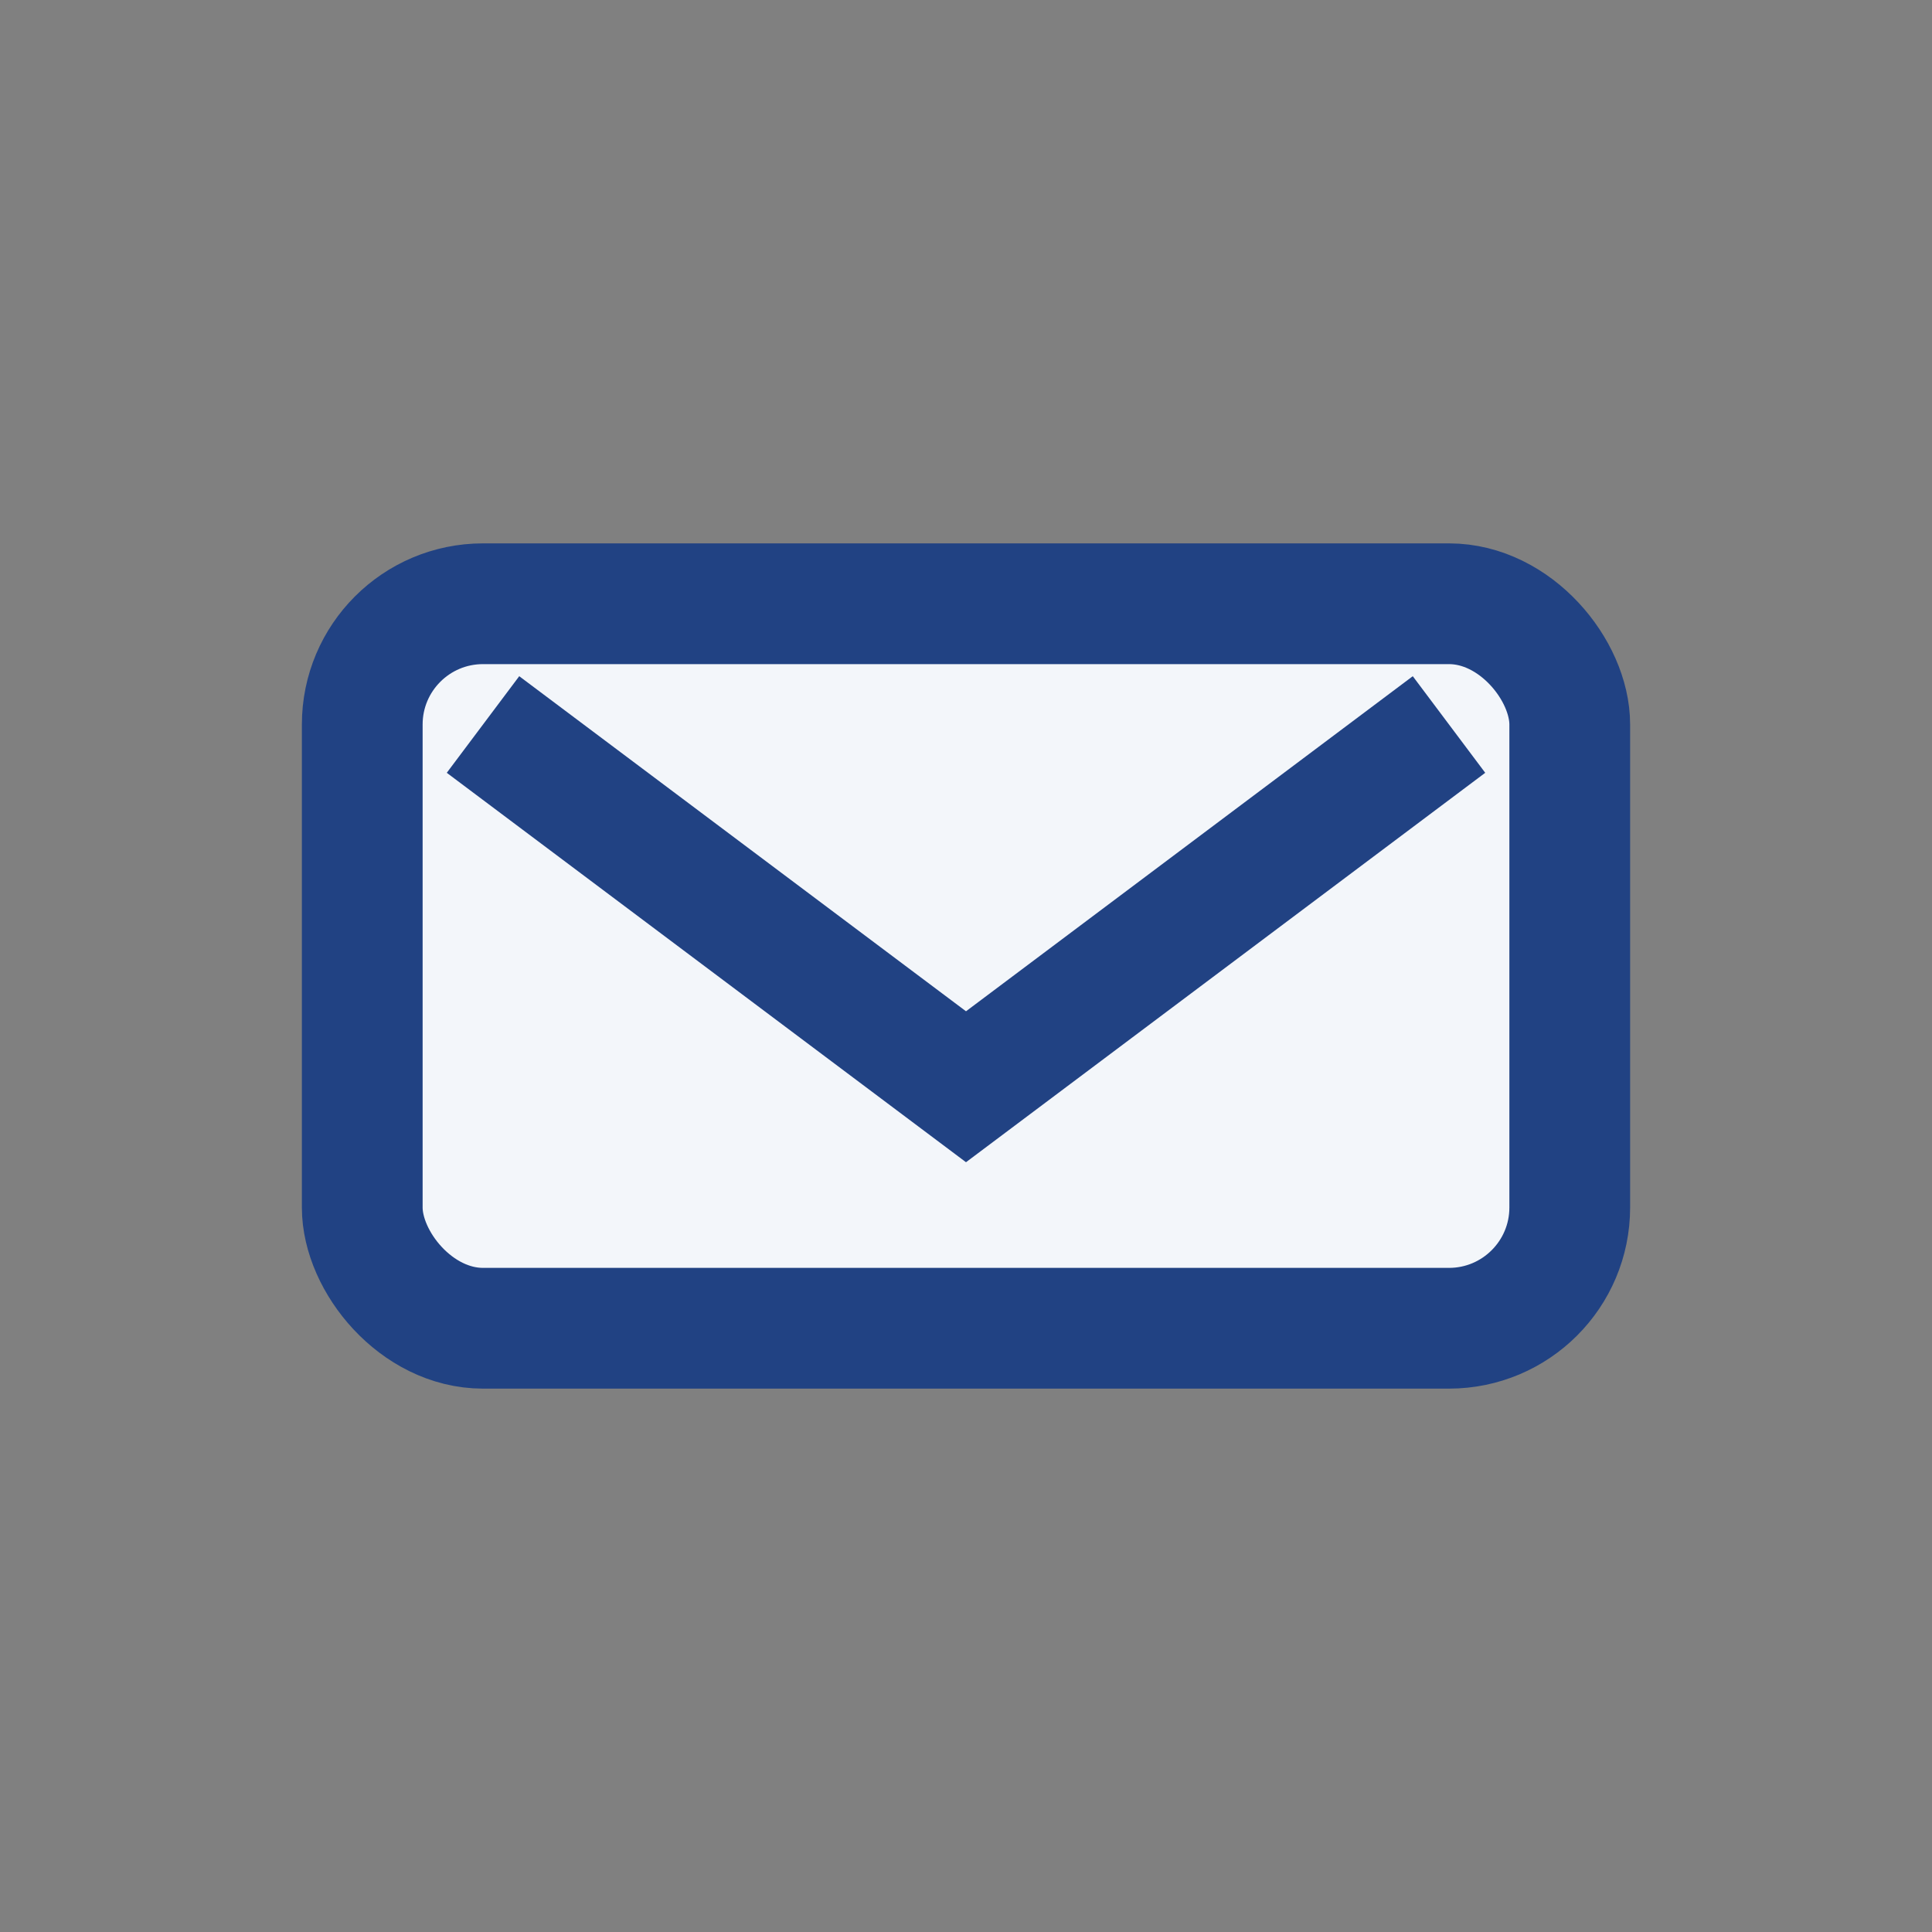 <?xml version="1.0" encoding="UTF-8"?>
<svg xmlns="http://www.w3.org/2000/svg" width="32" height="32" viewBox="0 0 32 32"><rect x="0" y="0" width="32" height="32" fill="#808080" stroke="none"/><rect x="6" y="10" width="20" height="12" rx="2" fill="#F3F6FA" stroke="#214283" stroke-width="2"/><path d="M8 12l8 6 8-6" fill="none" stroke="#214283" stroke-width="2"/></svg>
